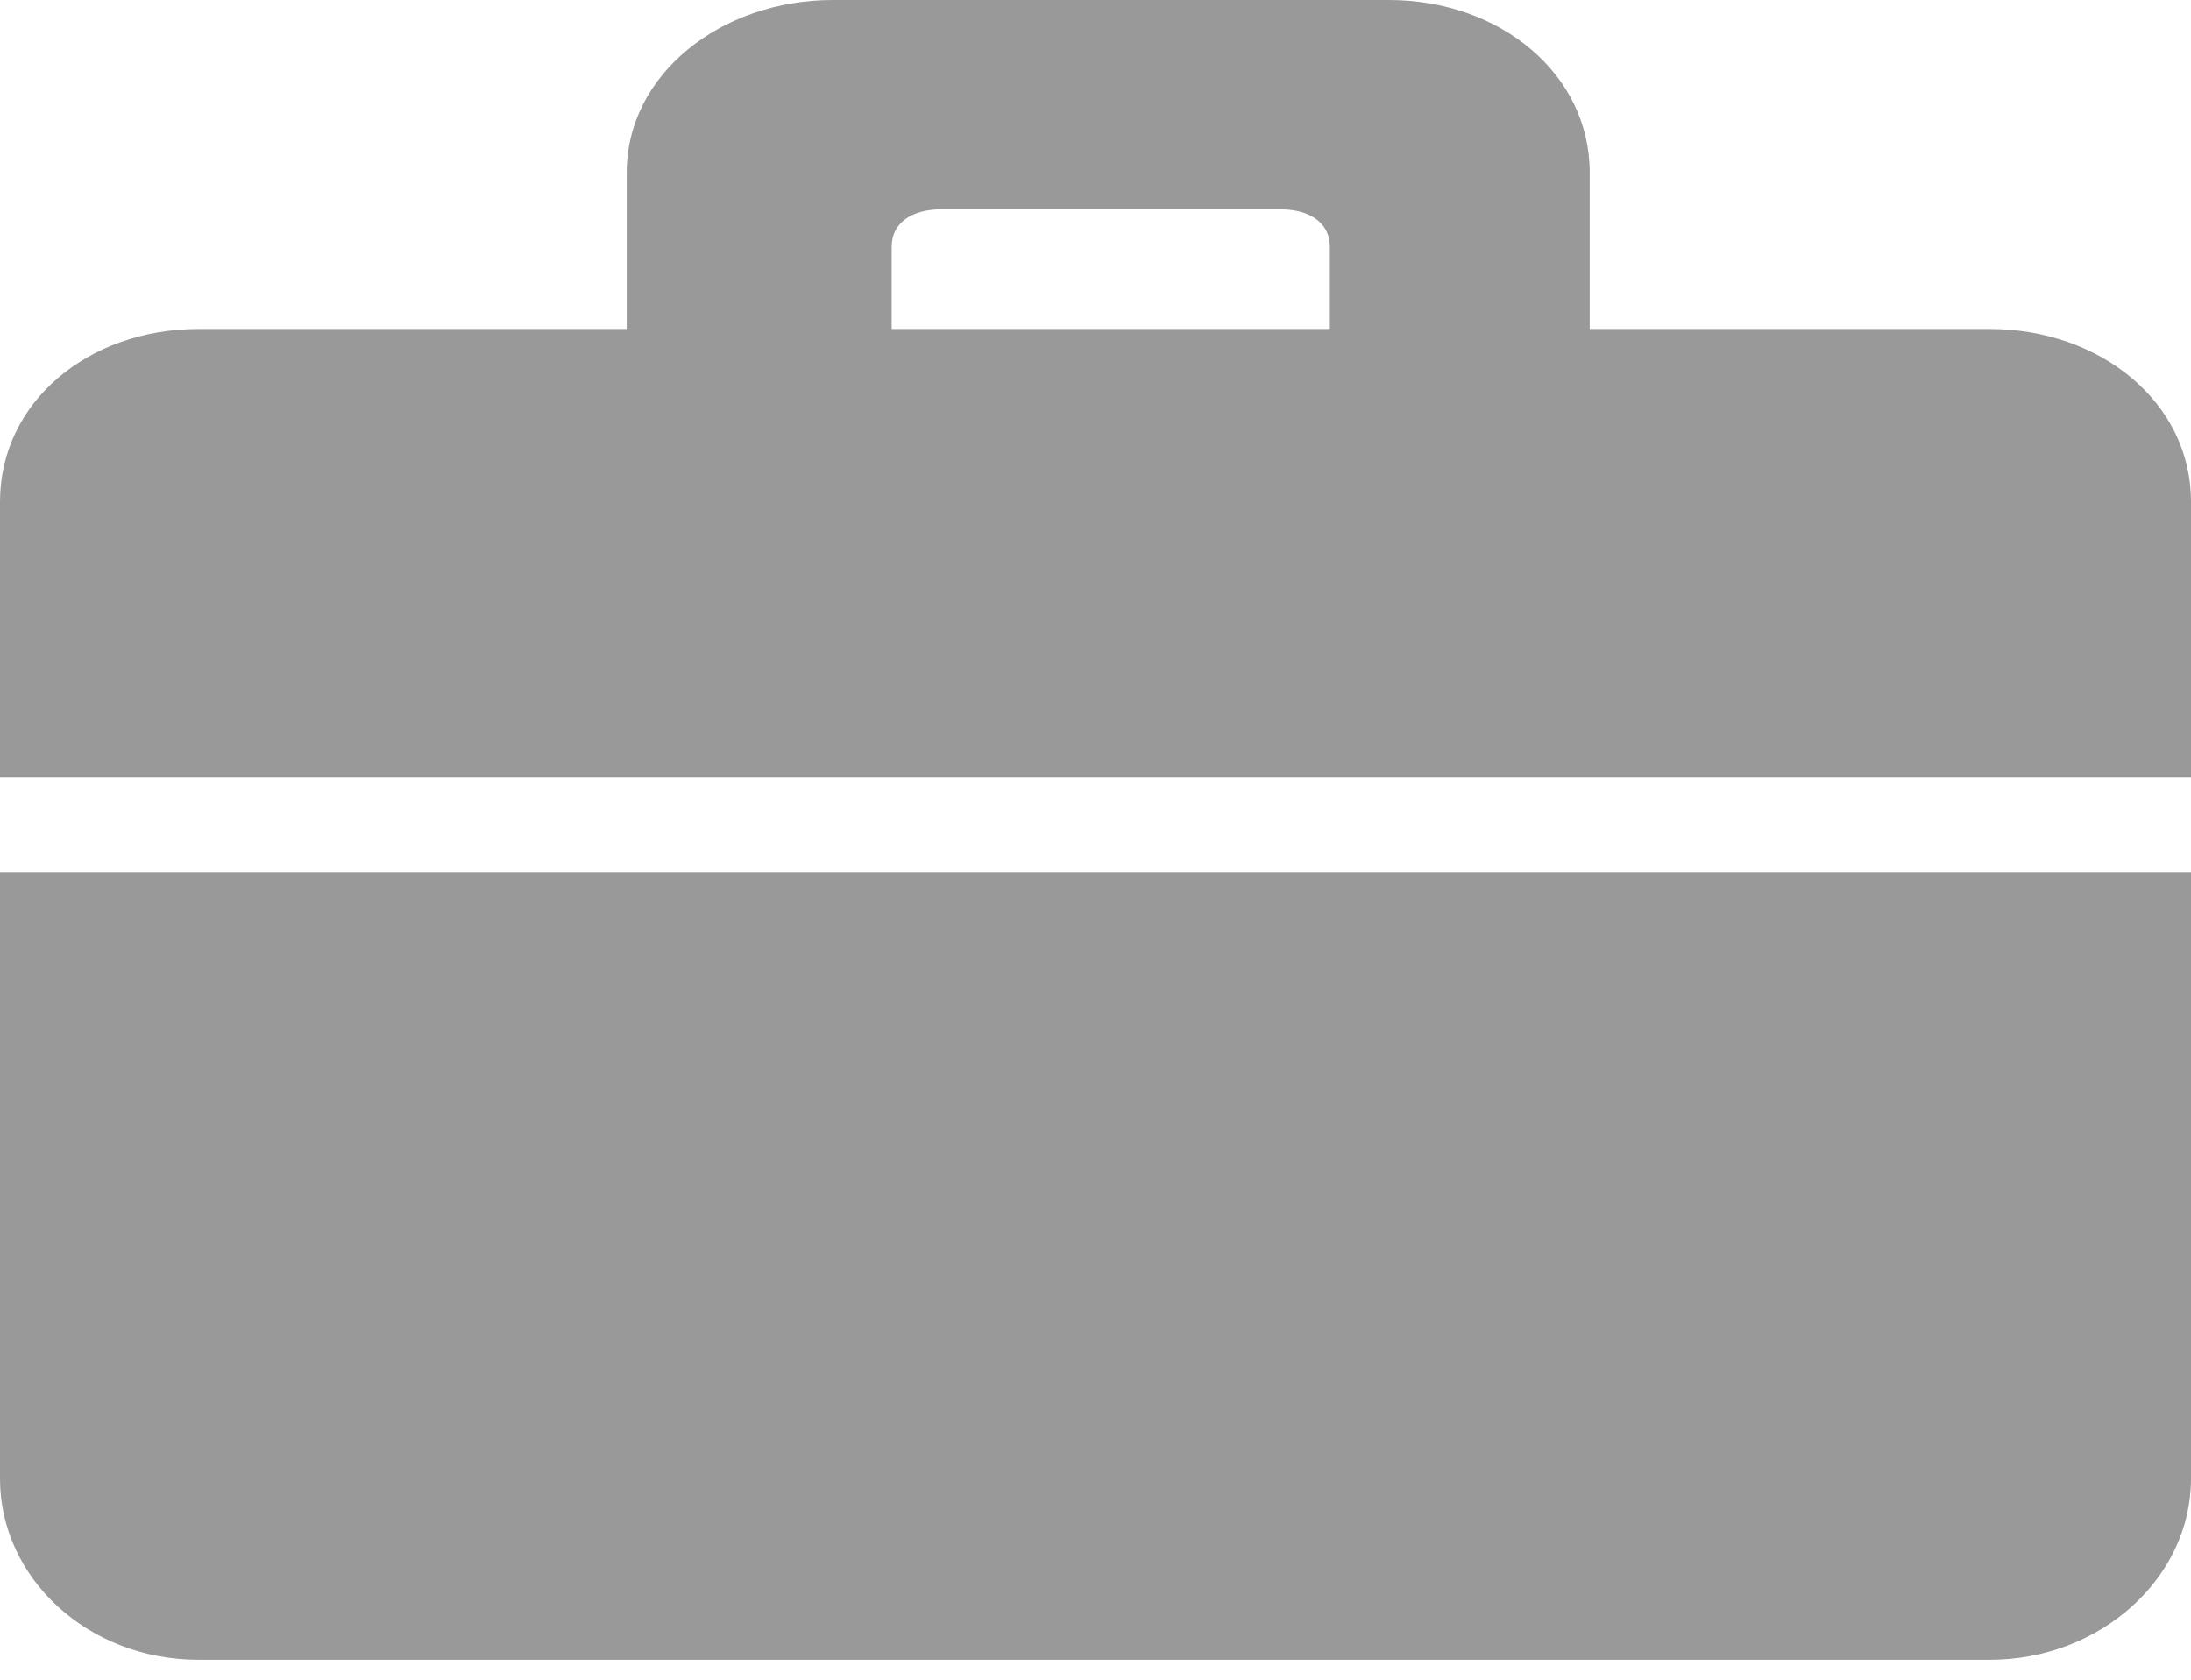 <?xml version="1.0" encoding="UTF-8"?>
<svg width="30px" height="23px" viewBox="0 0 30 23" version="1.1" xmlns="http://www.w3.org/2000/svg" xmlns:xlink="http://www.w3.org/1999/xlink">
    <!-- Generator: Sketch 52.1 (67048) - http://www.bohemiancoding.com/sketch -->
    <title>noun_Work_953270</title>
    <desc>Created with Sketch.</desc>
    <g id="Symbols" stroke="none" stroke-width="1" fill="none" fill-rule="evenodd">
        <g id="Componentes/Footer" transform="translate(-994, -249)" fill="#999999" fill-rule="nonzero">
            <g id="noun_Work_953270" transform="translate(994, 249)">
                <g id="Group">
                    <path d="M0,20.249 C0,21.604 1.199,22.727 2.717,22.727 L27.245,22.727 C28.763,22.727 30,21.604 30,20.249 L30,11.944 L0,11.944 L0,20.249 Z" id="Shape"></path>
                    <path d="M27.245,4.505 L21.767,4.505 L21.767,2.364 C21.767,1.009 20.536,0 19.018,0 L11.401,0 C9.883,0 8.581,1.009 8.581,2.364 L8.581,4.505 L2.717,4.505 C1.199,4.505 0,5.514 0,6.869 L0,10.647 L30,10.647 L30,6.869 C30,5.514 28.763,4.505 27.245,4.505 Z M18.209,4.505 L12.209,4.505 L12.209,3.38 C12.209,3.037 12.506,2.867 12.883,2.867 L17.536,2.867 C17.913,2.867 18.209,3.037 18.209,3.38 L18.209,4.505 Z" id="Shape"></path>
                </g>
            </g>
        </g>
    </g>
</svg>